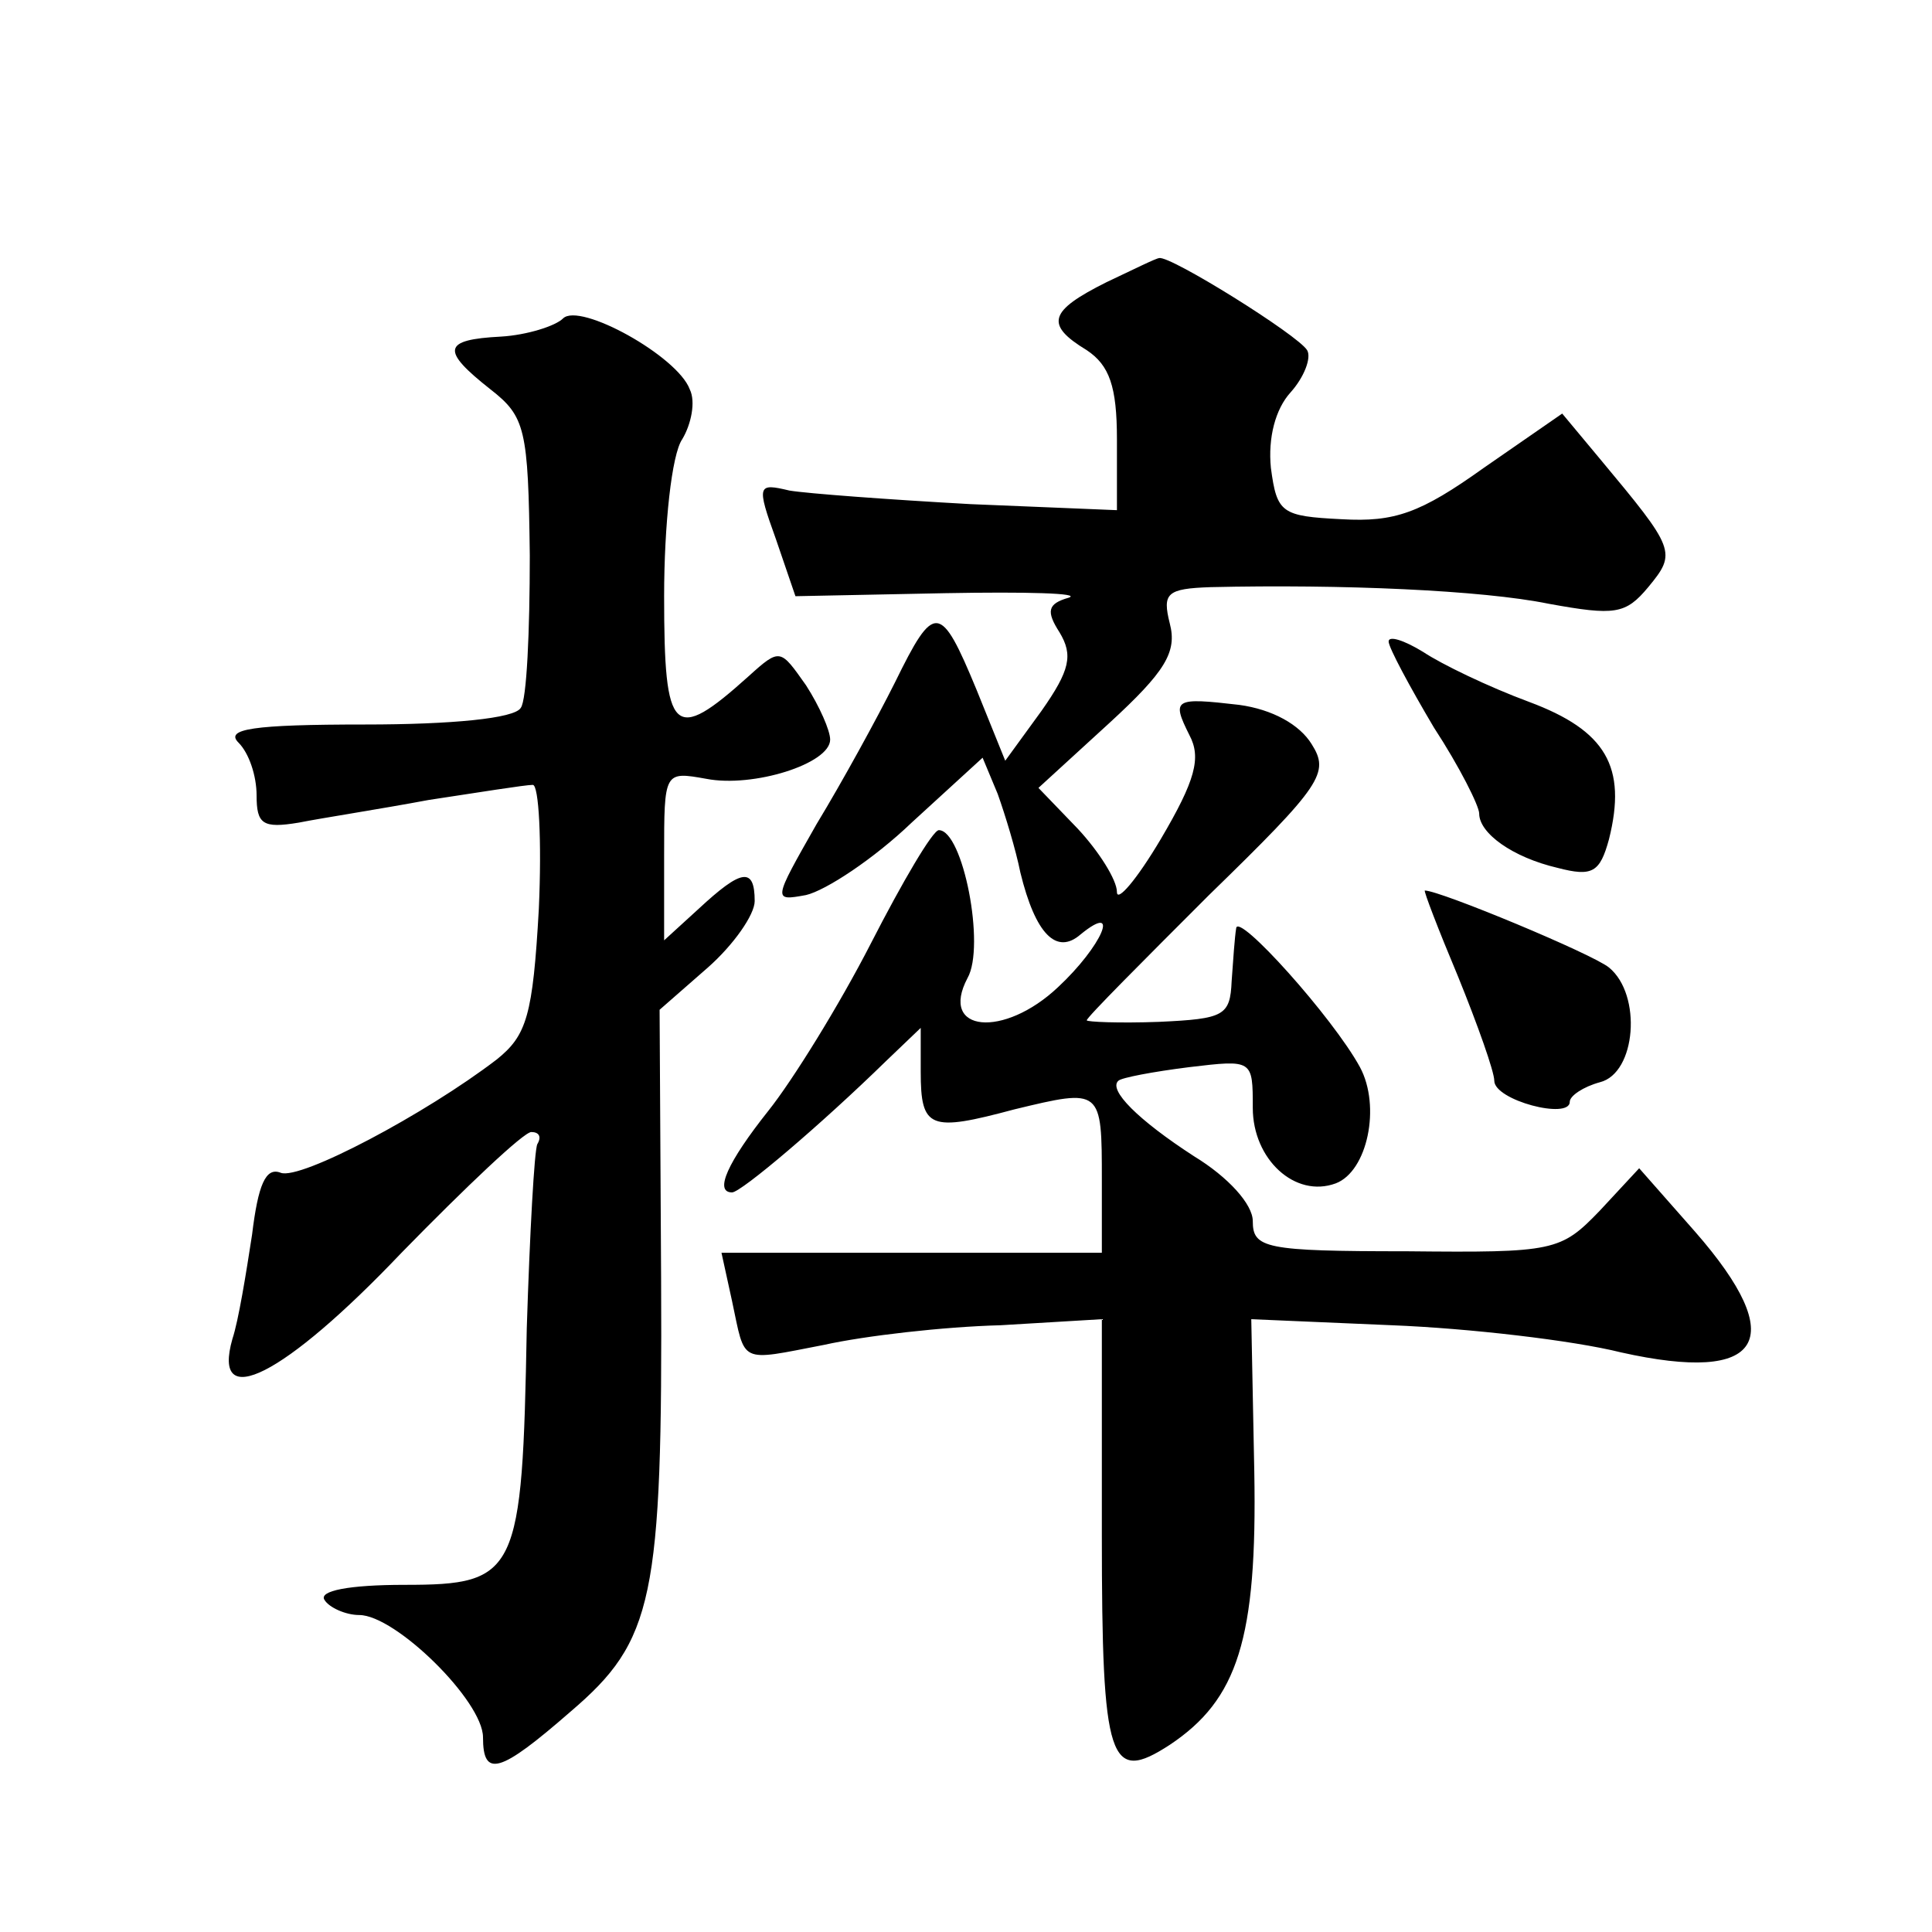 <?xml version="1.0" standalone="no"?>
<!DOCTYPE svg PUBLIC "-//W3C//DTD SVG 20010904//EN"
 "http://www.w3.org/TR/2001/REC-SVG-20010904/DTD/svg10.dtd">
<svg version="1.0" xmlns="http://www.w3.org/2000/svg"
 width="128pt" height="128pt" viewBox="0 0 128 128"
 preserveAspectRatio="xMidYMid meet">
<g transform="translate(0,128) scale(0.1,-0.1)"
fill="#0" stroke="none">
<path d="M733 1093 c-38 -19 -41 -28 -13 -45 15 -10 20 -24 20 -59 l0 -47 -97 4
c-54 3 -108 7 -120 9 -21 5 -22 4 -9 -32 l13 -38 99 2 c54 1 91 0 82 -3 -14 -4
-15 -9 -6 -23 9 -15 7 -25 -12 -52 l-24 -33 -19 47 c-24 58 -28 58 -54 5 -12 -24
-35 -66 -52 -94 -29 -51 -29 -51 -7 -47 13 3 45 24 70 48 l47 43 10 -24 c5 -14
12 -37 15 -52 10 -41 24 -55 40 -41 27 22 14 -8 -15 -35 -36 -34 -79 -30 -60 6
12 21 -3 98 -19 98 -4 0 -24 -34 -45 -75 -21 -41 -52 -91 -68 -111 -27 -34 -36
-54 -24 -54 6 0 59 45 102 87 l23 22 0 -29 c0 -38 6 -40 62 -25 58 14 58 14 58
-47 l0 -48 -126 0 -126 0 7 -32 c9 -42 4 -40 61 -29 27 6 79 12 117 13 l67 4 0
-143 c0 -151 5 -165 45 -139 45 30 58 70 56 181 l-2 101 93 -4 c51 -2 120 -10 152
-18 94 -21 112 8 49 80 l-37 42 -26 -28 c-26 -27 -30 -28 -128 -27 -94 0 -102 2
-102 20 0 11 -16 29 -39 43 -37 24 -57 44 -50 50 2 2 23 6 47 9 42 5 42 5 42 -27
0 -34 28 -60 55 -50 21 8 30 51 16 77 -18 33 -81 103 -82 92 -1 -6 -2 -21 -3 -35
-1 -23 -5 -25 -48 -27 -27 -1 -48 0 -48 1 0 2 37 39 81 83 75 73 80 81 68 100 -8
13 -26 23 -48 26 -43 5 -45 4 -33 -20 8 -15 4 -30 -19 -69 -16 -27 -29 -42 -29
-35 0 8 -12 27 -26 42 l-26 27 47 43 c37 34 45 47 40 66 -5 20 -2 23 27 24 87 2
180 -2 224 -11 44 -8 51 -7 66 11 19 23 18 25 -32 85 l-25 30 -52 -36 c-42 -30
-59 -36 -94 -34 -40 2 -43 4 -47 34 -2 20 3 39 13 50 9 10 14 23 11 28 -6 10 -91
63 -98 61 -2 0 -18 -8 -35 -16z M373 1069 c-5 -5 -24 -11 -41 -12 -39 -2 -40 -9
-7 -35 23 -18 25 -26 26 -110 0 -50 -2 -96 -6 -101 -4 -7 -46 -11 -103 -11 -75
0 -93 -3 -84 -12 7 -7 12 -22 12 -35 0 -19 4 -22 28 -18 15 3 54 9 86 15 33 5 64
10 69 10 4 0 6 -37 4 -82 -4 -71 -8 -84 -28 -100 -47 -36 -130 -80 -143 -75 -10
4 -15 -8 -19 -41 -4 -26 -9 -57 -13 -69 -14 -49 34 -25 112 57 43 44 81 80 86 80
5 0 7 -3 4 -8 -2 -4 -5 -59 -7 -122 -3 -163 -6 -170 -81 -170 -37 0 -57 -4 -53
-10 3 -5 14 -10 23 -10 24 0 82 -57 82 -81 0 -27 11 -24 58 17 55 47 61 74 60 287
l-1 178 32 28 c17 15 31 35 31 44 0 23 -9 21 -37 -5 l-23 -21 0 56 c0 56 0 56 28
51 31 -6 82 10 82 26 0 6 -7 22 -16 36 -17 24 -17 25 -38 6 -50 -45 -56 -39 -56
53 0 47 5 94 12 104 6 10 9 25 5 33 -8 22 -73 58 -84 47z M920 855 c0 -4 14 -30
30 -57 17 -26 30 -52 30 -57 0 -13 22 -29 52 -36 23 -6 28 -3 34 19 12 48 -2 72
-53 91 -27 10 -58 25 -70 33 -13 8 -23 11 -23 7z M966 633 c13 -32 24 -63 24 -69
0 -13 50 -26 50 -14 0 4 9 10 20 13 24 6 28 58 6 76 -11 9 -112 51 -122 51 -1 0
9 -26 22 -57z"/>
</g>
</svg>
